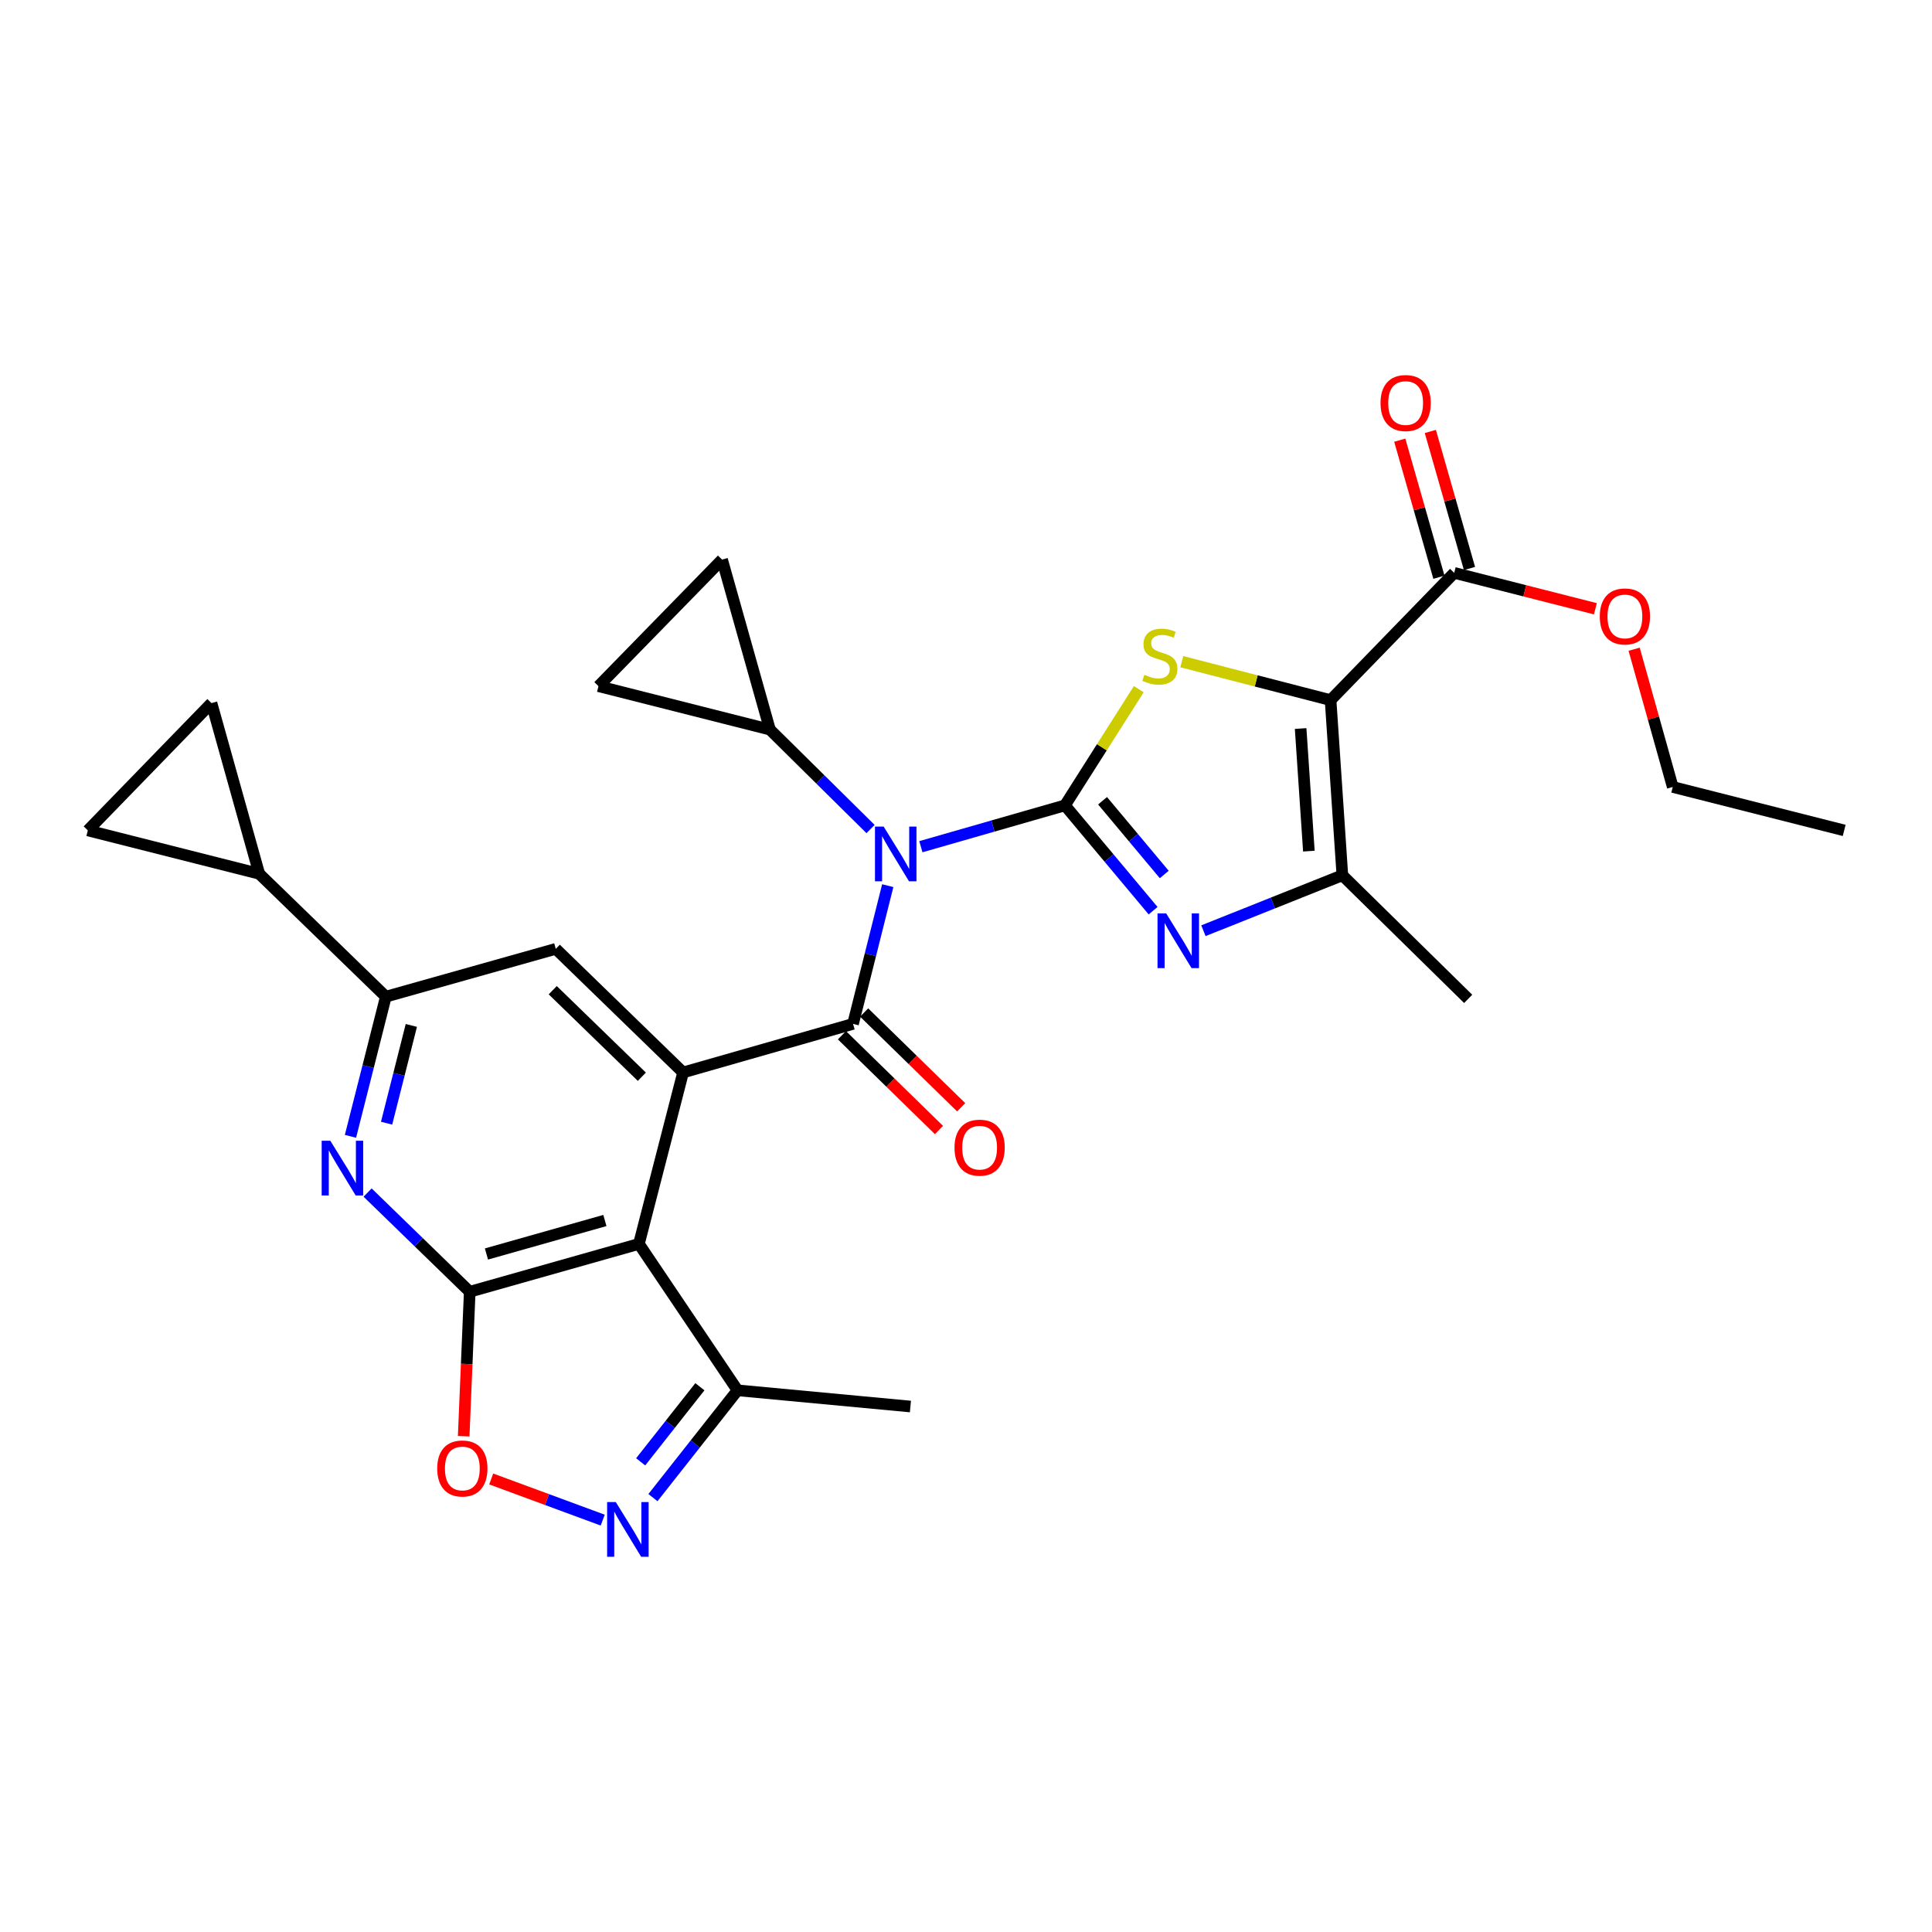 <?xml version='1.0' encoding='iso-8859-1'?>
<svg version='1.1' baseProfile='full'
              xmlns='http://www.w3.org/2000/svg'
                      xmlns:rdkit='http://www.rdkit.org/xml'
                      xmlns:xlink='http://www.w3.org/1999/xlink'
                  xml:space='preserve'
width='1000px' height='1000px' viewBox='0 0 1000 1000'>
<!-- END OF HEADER -->
<rect style='opacity:1.0;fill:#FFFFFF;stroke:none' width='1000' height='1000' x='0' y='0'> </rect>
<path class='bond-1' d='M 551.219,416.859 L 513.932,427.556' style='fill:none;fill-rule:evenodd;stroke:#000000;stroke-width:6px;stroke-linecap:butt;stroke-linejoin:miter;stroke-opacity:1' />
<path class='bond-1' d='M 513.932,427.556 L 476.645,438.254' style='fill:none;fill-rule:evenodd;stroke:#0000FF;stroke-width:6px;stroke-linecap:butt;stroke-linejoin:miter;stroke-opacity:1' />
<path class='bond-3' d='M 551.219,416.859 L 570.323,386.789' style='fill:none;fill-rule:evenodd;stroke:#000000;stroke-width:6px;stroke-linecap:butt;stroke-linejoin:miter;stroke-opacity:1' />
<path class='bond-3' d='M 570.323,386.789 L 589.427,356.72' style='fill:none;fill-rule:evenodd;stroke:#CCCC00;stroke-width:6px;stroke-linecap:butt;stroke-linejoin:miter;stroke-opacity:1' />
<path class='bond-4' d='M 551.219,416.859 L 574.032,444.117' style='fill:none;fill-rule:evenodd;stroke:#000000;stroke-width:6px;stroke-linecap:butt;stroke-linejoin:miter;stroke-opacity:1' />
<path class='bond-4' d='M 574.032,444.117 L 596.846,471.374' style='fill:none;fill-rule:evenodd;stroke:#0000FF;stroke-width:6px;stroke-linecap:butt;stroke-linejoin:miter;stroke-opacity:1' />
<path class='bond-4' d='M 570.681,414.475 L 586.651,433.556' style='fill:none;fill-rule:evenodd;stroke:#000000;stroke-width:6px;stroke-linecap:butt;stroke-linejoin:miter;stroke-opacity:1' />
<path class='bond-4' d='M 586.651,433.556 L 602.62,452.636' style='fill:none;fill-rule:evenodd;stroke:#0000FF;stroke-width:6px;stroke-linecap:butt;stroke-linejoin:miter;stroke-opacity:1' />
<path class='bond-0' d='M 688.705,362.385 L 650.201,352.436' style='fill:none;fill-rule:evenodd;stroke:#000000;stroke-width:6px;stroke-linecap:butt;stroke-linejoin:miter;stroke-opacity:1' />
<path class='bond-0' d='M 650.201,352.436 L 611.697,342.486' style='fill:none;fill-rule:evenodd;stroke:#CCCC00;stroke-width:6px;stroke-linecap:butt;stroke-linejoin:miter;stroke-opacity:1' />
<path class='bond-15' d='M 688.705,362.385 L 752.695,296.513' style='fill:none;fill-rule:evenodd;stroke:#000000;stroke-width:6px;stroke-linecap:butt;stroke-linejoin:miter;stroke-opacity:1' />
<path class='bond-29' d='M 688.705,362.385 L 694.803,453.04' style='fill:none;fill-rule:evenodd;stroke:#000000;stroke-width:6px;stroke-linecap:butt;stroke-linejoin:miter;stroke-opacity:1' />
<path class='bond-29' d='M 673.203,377.088 L 677.471,440.546' style='fill:none;fill-rule:evenodd;stroke:#000000;stroke-width:6px;stroke-linecap:butt;stroke-linejoin:miter;stroke-opacity:1' />
<path class='bond-2' d='M 459.5,458.416 L 450.516,494.186' style='fill:none;fill-rule:evenodd;stroke:#0000FF;stroke-width:6px;stroke-linecap:butt;stroke-linejoin:miter;stroke-opacity:1' />
<path class='bond-2' d='M 450.516,494.186 L 441.532,529.956' style='fill:none;fill-rule:evenodd;stroke:#000000;stroke-width:6px;stroke-linecap:butt;stroke-linejoin:miter;stroke-opacity:1' />
<path class='bond-13' d='M 450.598,429.112 L 424.555,403.372' style='fill:none;fill-rule:evenodd;stroke:#0000FF;stroke-width:6px;stroke-linecap:butt;stroke-linejoin:miter;stroke-opacity:1' />
<path class='bond-13' d='M 424.555,403.372 L 398.513,377.633' style='fill:none;fill-rule:evenodd;stroke:#000000;stroke-width:6px;stroke-linecap:butt;stroke-linejoin:miter;stroke-opacity:1' />
<path class='bond-5' d='M 441.532,529.956 L 353.564,555.104' style='fill:none;fill-rule:evenodd;stroke:#000000;stroke-width:6px;stroke-linecap:butt;stroke-linejoin:miter;stroke-opacity:1' />
<path class='bond-22' d='M 435.783,535.842 L 460.897,560.37' style='fill:none;fill-rule:evenodd;stroke:#000000;stroke-width:6px;stroke-linecap:butt;stroke-linejoin:miter;stroke-opacity:1' />
<path class='bond-22' d='M 460.897,560.37 L 486.01,584.898' style='fill:none;fill-rule:evenodd;stroke:#FF0000;stroke-width:6px;stroke-linecap:butt;stroke-linejoin:miter;stroke-opacity:1' />
<path class='bond-22' d='M 447.28,524.07 L 472.394,548.598' style='fill:none;fill-rule:evenodd;stroke:#000000;stroke-width:6px;stroke-linecap:butt;stroke-linejoin:miter;stroke-opacity:1' />
<path class='bond-22' d='M 472.394,548.598 L 497.507,573.126' style='fill:none;fill-rule:evenodd;stroke:#FF0000;stroke-width:6px;stroke-linecap:butt;stroke-linejoin:miter;stroke-opacity:1' />
<path class='bond-8' d='M 622.896,481.738 L 658.849,467.389' style='fill:none;fill-rule:evenodd;stroke:#0000FF;stroke-width:6px;stroke-linecap:butt;stroke-linejoin:miter;stroke-opacity:1' />
<path class='bond-8' d='M 658.849,467.389 L 694.803,453.04' style='fill:none;fill-rule:evenodd;stroke:#000000;stroke-width:6px;stroke-linecap:butt;stroke-linejoin:miter;stroke-opacity:1' />
<path class='bond-7' d='M 353.564,555.104 L 330.702,643.848' style='fill:none;fill-rule:evenodd;stroke:#000000;stroke-width:6px;stroke-linecap:butt;stroke-linejoin:miter;stroke-opacity:1' />
<path class='bond-14' d='M 353.564,555.104 L 287.673,491.123' style='fill:none;fill-rule:evenodd;stroke:#000000;stroke-width:6px;stroke-linecap:butt;stroke-linejoin:miter;stroke-opacity:1' />
<path class='bond-14' d='M 332.218,557.312 L 286.094,512.525' style='fill:none;fill-rule:evenodd;stroke:#000000;stroke-width:6px;stroke-linecap:butt;stroke-linejoin:miter;stroke-opacity:1' />
<path class='bond-6' d='M 243.128,668.612 L 330.702,643.848' style='fill:none;fill-rule:evenodd;stroke:#000000;stroke-width:6px;stroke-linecap:butt;stroke-linejoin:miter;stroke-opacity:1' />
<path class='bond-6' d='M 251.786,649.064 L 313.088,631.729' style='fill:none;fill-rule:evenodd;stroke:#000000;stroke-width:6px;stroke-linecap:butt;stroke-linejoin:miter;stroke-opacity:1' />
<path class='bond-11' d='M 243.128,668.612 L 241.564,706.002' style='fill:none;fill-rule:evenodd;stroke:#000000;stroke-width:6px;stroke-linecap:butt;stroke-linejoin:miter;stroke-opacity:1' />
<path class='bond-11' d='M 241.564,706.002 L 240.001,743.392' style='fill:none;fill-rule:evenodd;stroke:#FF0000;stroke-width:6px;stroke-linecap:butt;stroke-linejoin:miter;stroke-opacity:1' />
<path class='bond-31' d='M 243.128,668.612 L 216.7,642.944' style='fill:none;fill-rule:evenodd;stroke:#000000;stroke-width:6px;stroke-linecap:butt;stroke-linejoin:miter;stroke-opacity:1' />
<path class='bond-31' d='M 216.7,642.944 L 190.273,617.275' style='fill:none;fill-rule:evenodd;stroke:#0000FF;stroke-width:6px;stroke-linecap:butt;stroke-linejoin:miter;stroke-opacity:1' />
<path class='bond-16' d='M 330.702,643.848 L 381.747,719.63' style='fill:none;fill-rule:evenodd;stroke:#000000;stroke-width:6px;stroke-linecap:butt;stroke-linejoin:miter;stroke-opacity:1' />
<path class='bond-25' d='M 694.803,453.04 L 759.926,517.021' style='fill:none;fill-rule:evenodd;stroke:#000000;stroke-width:6px;stroke-linecap:butt;stroke-linejoin:miter;stroke-opacity:1' />
<path class='bond-9' d='M 181.402,588.165 L 190.554,552.022' style='fill:none;fill-rule:evenodd;stroke:#0000FF;stroke-width:6px;stroke-linecap:butt;stroke-linejoin:miter;stroke-opacity:1' />
<path class='bond-9' d='M 190.554,552.022 L 199.706,515.878' style='fill:none;fill-rule:evenodd;stroke:#000000;stroke-width:6px;stroke-linecap:butt;stroke-linejoin:miter;stroke-opacity:1' />
<path class='bond-9' d='M 200.098,581.361 L 206.505,556.061' style='fill:none;fill-rule:evenodd;stroke:#0000FF;stroke-width:6px;stroke-linecap:butt;stroke-linejoin:miter;stroke-opacity:1' />
<path class='bond-9' d='M 206.505,556.061 L 212.911,530.76' style='fill:none;fill-rule:evenodd;stroke:#000000;stroke-width:6px;stroke-linecap:butt;stroke-linejoin:miter;stroke-opacity:1' />
<path class='bond-10' d='M 337.96,775.167 L 359.854,747.398' style='fill:none;fill-rule:evenodd;stroke:#0000FF;stroke-width:6px;stroke-linecap:butt;stroke-linejoin:miter;stroke-opacity:1' />
<path class='bond-10' d='M 359.854,747.398 L 381.747,719.63' style='fill:none;fill-rule:evenodd;stroke:#000000;stroke-width:6px;stroke-linecap:butt;stroke-linejoin:miter;stroke-opacity:1' />
<path class='bond-10' d='M 331.607,756.648 L 346.932,737.211' style='fill:none;fill-rule:evenodd;stroke:#0000FF;stroke-width:6px;stroke-linecap:butt;stroke-linejoin:miter;stroke-opacity:1' />
<path class='bond-10' d='M 346.932,737.211 L 362.258,717.773' style='fill:none;fill-rule:evenodd;stroke:#000000;stroke-width:6px;stroke-linecap:butt;stroke-linejoin:miter;stroke-opacity:1' />
<path class='bond-32' d='M 311.965,786.812 L 283.104,776.161' style='fill:none;fill-rule:evenodd;stroke:#0000FF;stroke-width:6px;stroke-linecap:butt;stroke-linejoin:miter;stroke-opacity:1' />
<path class='bond-32' d='M 283.104,776.161 L 254.243,765.51' style='fill:none;fill-rule:evenodd;stroke:#FF0000;stroke-width:6px;stroke-linecap:butt;stroke-linejoin:miter;stroke-opacity:1' />
<path class='bond-12' d='M 199.706,515.878 L 287.673,491.123' style='fill:none;fill-rule:evenodd;stroke:#000000;stroke-width:6px;stroke-linecap:butt;stroke-linejoin:miter;stroke-opacity:1' />
<path class='bond-17' d='M 199.706,515.878 L 134.19,452.273' style='fill:none;fill-rule:evenodd;stroke:#000000;stroke-width:6px;stroke-linecap:butt;stroke-linejoin:miter;stroke-opacity:1' />
<path class='bond-18' d='M 398.513,377.633 L 309.777,355.164' style='fill:none;fill-rule:evenodd;stroke:#000000;stroke-width:6px;stroke-linecap:butt;stroke-linejoin:miter;stroke-opacity:1' />
<path class='bond-19' d='M 398.513,377.633 L 373.749,289.648' style='fill:none;fill-rule:evenodd;stroke:#000000;stroke-width:6px;stroke-linecap:butt;stroke-linejoin:miter;stroke-opacity:1' />
<path class='bond-23' d='M 760.606,294.253 L 750.472,258.784' style='fill:none;fill-rule:evenodd;stroke:#000000;stroke-width:6px;stroke-linecap:butt;stroke-linejoin:miter;stroke-opacity:1' />
<path class='bond-23' d='M 750.472,258.784 L 740.338,223.314' style='fill:none;fill-rule:evenodd;stroke:#FF0000;stroke-width:6px;stroke-linecap:butt;stroke-linejoin:miter;stroke-opacity:1' />
<path class='bond-23' d='M 744.784,298.773 L 734.65,263.304' style='fill:none;fill-rule:evenodd;stroke:#000000;stroke-width:6px;stroke-linecap:butt;stroke-linejoin:miter;stroke-opacity:1' />
<path class='bond-23' d='M 734.65,263.304 L 724.516,227.835' style='fill:none;fill-rule:evenodd;stroke:#FF0000;stroke-width:6px;stroke-linecap:butt;stroke-linejoin:miter;stroke-opacity:1' />
<path class='bond-24' d='M 752.695,296.513 L 789.231,305.805' style='fill:none;fill-rule:evenodd;stroke:#000000;stroke-width:6px;stroke-linecap:butt;stroke-linejoin:miter;stroke-opacity:1' />
<path class='bond-24' d='M 789.231,305.805 L 825.767,315.096' style='fill:none;fill-rule:evenodd;stroke:#FF0000;stroke-width:6px;stroke-linecap:butt;stroke-linejoin:miter;stroke-opacity:1' />
<path class='bond-26' d='M 381.747,719.63 L 471.232,728.013' style='fill:none;fill-rule:evenodd;stroke:#000000;stroke-width:6px;stroke-linecap:butt;stroke-linejoin:miter;stroke-opacity:1' />
<path class='bond-20' d='M 134.19,452.273 L 45.455,429.821' style='fill:none;fill-rule:evenodd;stroke:#000000;stroke-width:6px;stroke-linecap:butt;stroke-linejoin:miter;stroke-opacity:1' />
<path class='bond-21' d='M 134.19,452.273 L 109.462,363.912' style='fill:none;fill-rule:evenodd;stroke:#000000;stroke-width:6px;stroke-linecap:butt;stroke-linejoin:miter;stroke-opacity:1' />
<path class='bond-30' d='M 309.777,355.164 L 373.749,289.648' style='fill:none;fill-rule:evenodd;stroke:#000000;stroke-width:6px;stroke-linecap:butt;stroke-linejoin:miter;stroke-opacity:1' />
<path class='bond-33' d='M 45.455,429.821 L 109.462,363.912' style='fill:none;fill-rule:evenodd;stroke:#000000;stroke-width:6px;stroke-linecap:butt;stroke-linejoin:miter;stroke-opacity:1' />
<path class='bond-27' d='M 845.826,336.036 L 855.818,371.685' style='fill:none;fill-rule:evenodd;stroke:#FF0000;stroke-width:6px;stroke-linecap:butt;stroke-linejoin:miter;stroke-opacity:1' />
<path class='bond-27' d='M 855.818,371.685 L 865.81,407.334' style='fill:none;fill-rule:evenodd;stroke:#000000;stroke-width:6px;stroke-linecap:butt;stroke-linejoin:miter;stroke-opacity:1' />
<path class='bond-28' d='M 865.81,407.334 L 954.545,429.821' style='fill:none;fill-rule:evenodd;stroke:#000000;stroke-width:6px;stroke-linecap:butt;stroke-linejoin:miter;stroke-opacity:1' />
<path  class='atom-2' d='M 457.366 427.828
L 466.646 442.828
Q 467.566 444.308, 469.046 446.988
Q 470.526 449.668, 470.606 449.828
L 470.606 427.828
L 474.366 427.828
L 474.366 456.148
L 470.486 456.148
L 460.526 439.748
Q 459.366 437.828, 458.126 435.628
Q 456.926 433.428, 456.566 432.748
L 456.566 456.148
L 452.886 456.148
L 452.886 427.828
L 457.366 427.828
' fill='#0000FF'/>
<path  class='atom-4' d='M 592.336 349.27
Q 592.656 349.39, 593.976 349.95
Q 595.296 350.51, 596.736 350.87
Q 598.216 351.19, 599.656 351.19
Q 602.336 351.19, 603.896 349.91
Q 605.456 348.59, 605.456 346.31
Q 605.456 344.75, 604.656 343.79
Q 603.896 342.83, 602.696 342.31
Q 601.496 341.79, 599.496 341.19
Q 596.976 340.43, 595.456 339.71
Q 593.976 338.99, 592.896 337.47
Q 591.856 335.95, 591.856 333.39
Q 591.856 329.83, 594.256 327.63
Q 596.696 325.43, 601.496 325.43
Q 604.776 325.43, 608.496 326.99
L 607.576 330.07
Q 604.176 328.67, 601.616 328.67
Q 598.856 328.67, 597.336 329.83
Q 595.816 330.95, 595.856 332.91
Q 595.856 334.43, 596.616 335.35
Q 597.416 336.27, 598.536 336.79
Q 599.696 337.31, 601.616 337.91
Q 604.176 338.71, 605.696 339.51
Q 607.216 340.31, 608.296 341.95
Q 609.416 343.55, 609.416 346.31
Q 609.416 350.23, 606.776 352.35
Q 604.176 354.43, 599.816 354.43
Q 597.296 354.43, 595.376 353.87
Q 593.496 353.35, 591.256 352.43
L 592.336 349.27
' fill='#CCCC00'/>
<path  class='atom-5' d='M 603.61 472.777
L 612.89 487.777
Q 613.81 489.257, 615.29 491.937
Q 616.77 494.617, 616.85 494.777
L 616.85 472.777
L 620.61 472.777
L 620.61 501.097
L 616.73 501.097
L 606.77 484.697
Q 605.61 482.777, 604.37 480.577
Q 603.17 478.377, 602.81 477.697
L 602.81 501.097
L 599.13 501.097
L 599.13 472.777
L 603.61 472.777
' fill='#0000FF'/>
<path  class='atom-10' d='M 170.977 590.453
L 180.257 605.453
Q 181.177 606.933, 182.657 609.613
Q 184.137 612.293, 184.217 612.453
L 184.217 590.453
L 187.977 590.453
L 187.977 618.773
L 184.097 618.773
L 174.137 602.373
Q 172.977 600.453, 171.737 598.253
Q 170.537 596.053, 170.177 595.373
L 170.177 618.773
L 166.497 618.773
L 166.497 590.453
L 170.977 590.453
' fill='#0000FF'/>
<path  class='atom-11' d='M 318.728 777.458
L 328.008 792.458
Q 328.928 793.938, 330.408 796.618
Q 331.888 799.298, 331.968 799.458
L 331.968 777.458
L 335.728 777.458
L 335.728 805.778
L 331.848 805.778
L 321.888 789.378
Q 320.728 787.458, 319.488 785.258
Q 318.288 783.058, 317.928 782.378
L 317.928 805.778
L 314.248 805.778
L 314.248 777.458
L 318.728 777.458
' fill='#0000FF'/>
<path  class='atom-12' d='M 226.306 760.078
Q 226.306 753.278, 229.666 749.478
Q 233.026 745.678, 239.306 745.678
Q 245.586 745.678, 248.946 749.478
Q 252.306 753.278, 252.306 760.078
Q 252.306 766.958, 248.906 770.878
Q 245.506 774.758, 239.306 774.758
Q 233.066 774.758, 229.666 770.878
Q 226.306 766.998, 226.306 760.078
M 239.306 771.558
Q 243.626 771.558, 245.946 768.678
Q 248.306 765.758, 248.306 760.078
Q 248.306 754.518, 245.946 751.718
Q 243.626 748.878, 239.306 748.878
Q 234.986 748.878, 232.626 751.678
Q 230.306 754.478, 230.306 760.078
Q 230.306 765.798, 232.626 768.678
Q 234.986 771.558, 239.306 771.558
' fill='#FF0000'/>
<path  class='atom-23' d='M 494.048 594.025
Q 494.048 587.225, 497.408 583.425
Q 500.768 579.625, 507.048 579.625
Q 513.328 579.625, 516.688 583.425
Q 520.048 587.225, 520.048 594.025
Q 520.048 600.905, 516.648 604.825
Q 513.248 608.705, 507.048 608.705
Q 500.808 608.705, 497.408 604.825
Q 494.048 600.945, 494.048 594.025
M 507.048 605.505
Q 511.368 605.505, 513.688 602.625
Q 516.048 599.705, 516.048 594.025
Q 516.048 588.465, 513.688 585.665
Q 511.368 582.825, 507.048 582.825
Q 502.728 582.825, 500.368 585.625
Q 498.048 588.425, 498.048 594.025
Q 498.048 599.745, 500.368 602.625
Q 502.728 605.505, 507.048 605.505
' fill='#FF0000'/>
<path  class='atom-24' d='M 714.556 208.607
Q 714.556 201.807, 717.916 198.007
Q 721.276 194.207, 727.556 194.207
Q 733.836 194.207, 737.196 198.007
Q 740.556 201.807, 740.556 208.607
Q 740.556 215.487, 737.156 219.407
Q 733.756 223.287, 727.556 223.287
Q 721.316 223.287, 717.916 219.407
Q 714.556 215.527, 714.556 208.607
M 727.556 220.087
Q 731.876 220.087, 734.196 217.207
Q 736.556 214.287, 736.556 208.607
Q 736.556 203.047, 734.196 200.247
Q 731.876 197.407, 727.556 197.407
Q 723.236 197.407, 720.876 200.207
Q 718.556 203.007, 718.556 208.607
Q 718.556 214.327, 720.876 217.207
Q 723.236 220.087, 727.556 220.087
' fill='#FF0000'/>
<path  class='atom-25' d='M 828.046 319.062
Q 828.046 312.262, 831.406 308.462
Q 834.766 304.662, 841.046 304.662
Q 847.326 304.662, 850.686 308.462
Q 854.046 312.262, 854.046 319.062
Q 854.046 325.942, 850.646 329.862
Q 847.246 333.742, 841.046 333.742
Q 834.806 333.742, 831.406 329.862
Q 828.046 325.982, 828.046 319.062
M 841.046 330.542
Q 845.366 330.542, 847.686 327.662
Q 850.046 324.742, 850.046 319.062
Q 850.046 313.502, 847.686 310.702
Q 845.366 307.862, 841.046 307.862
Q 836.726 307.862, 834.366 310.662
Q 832.046 313.462, 832.046 319.062
Q 832.046 324.782, 834.366 327.662
Q 836.726 330.542, 841.046 330.542
' fill='#FF0000'/>
</svg>
